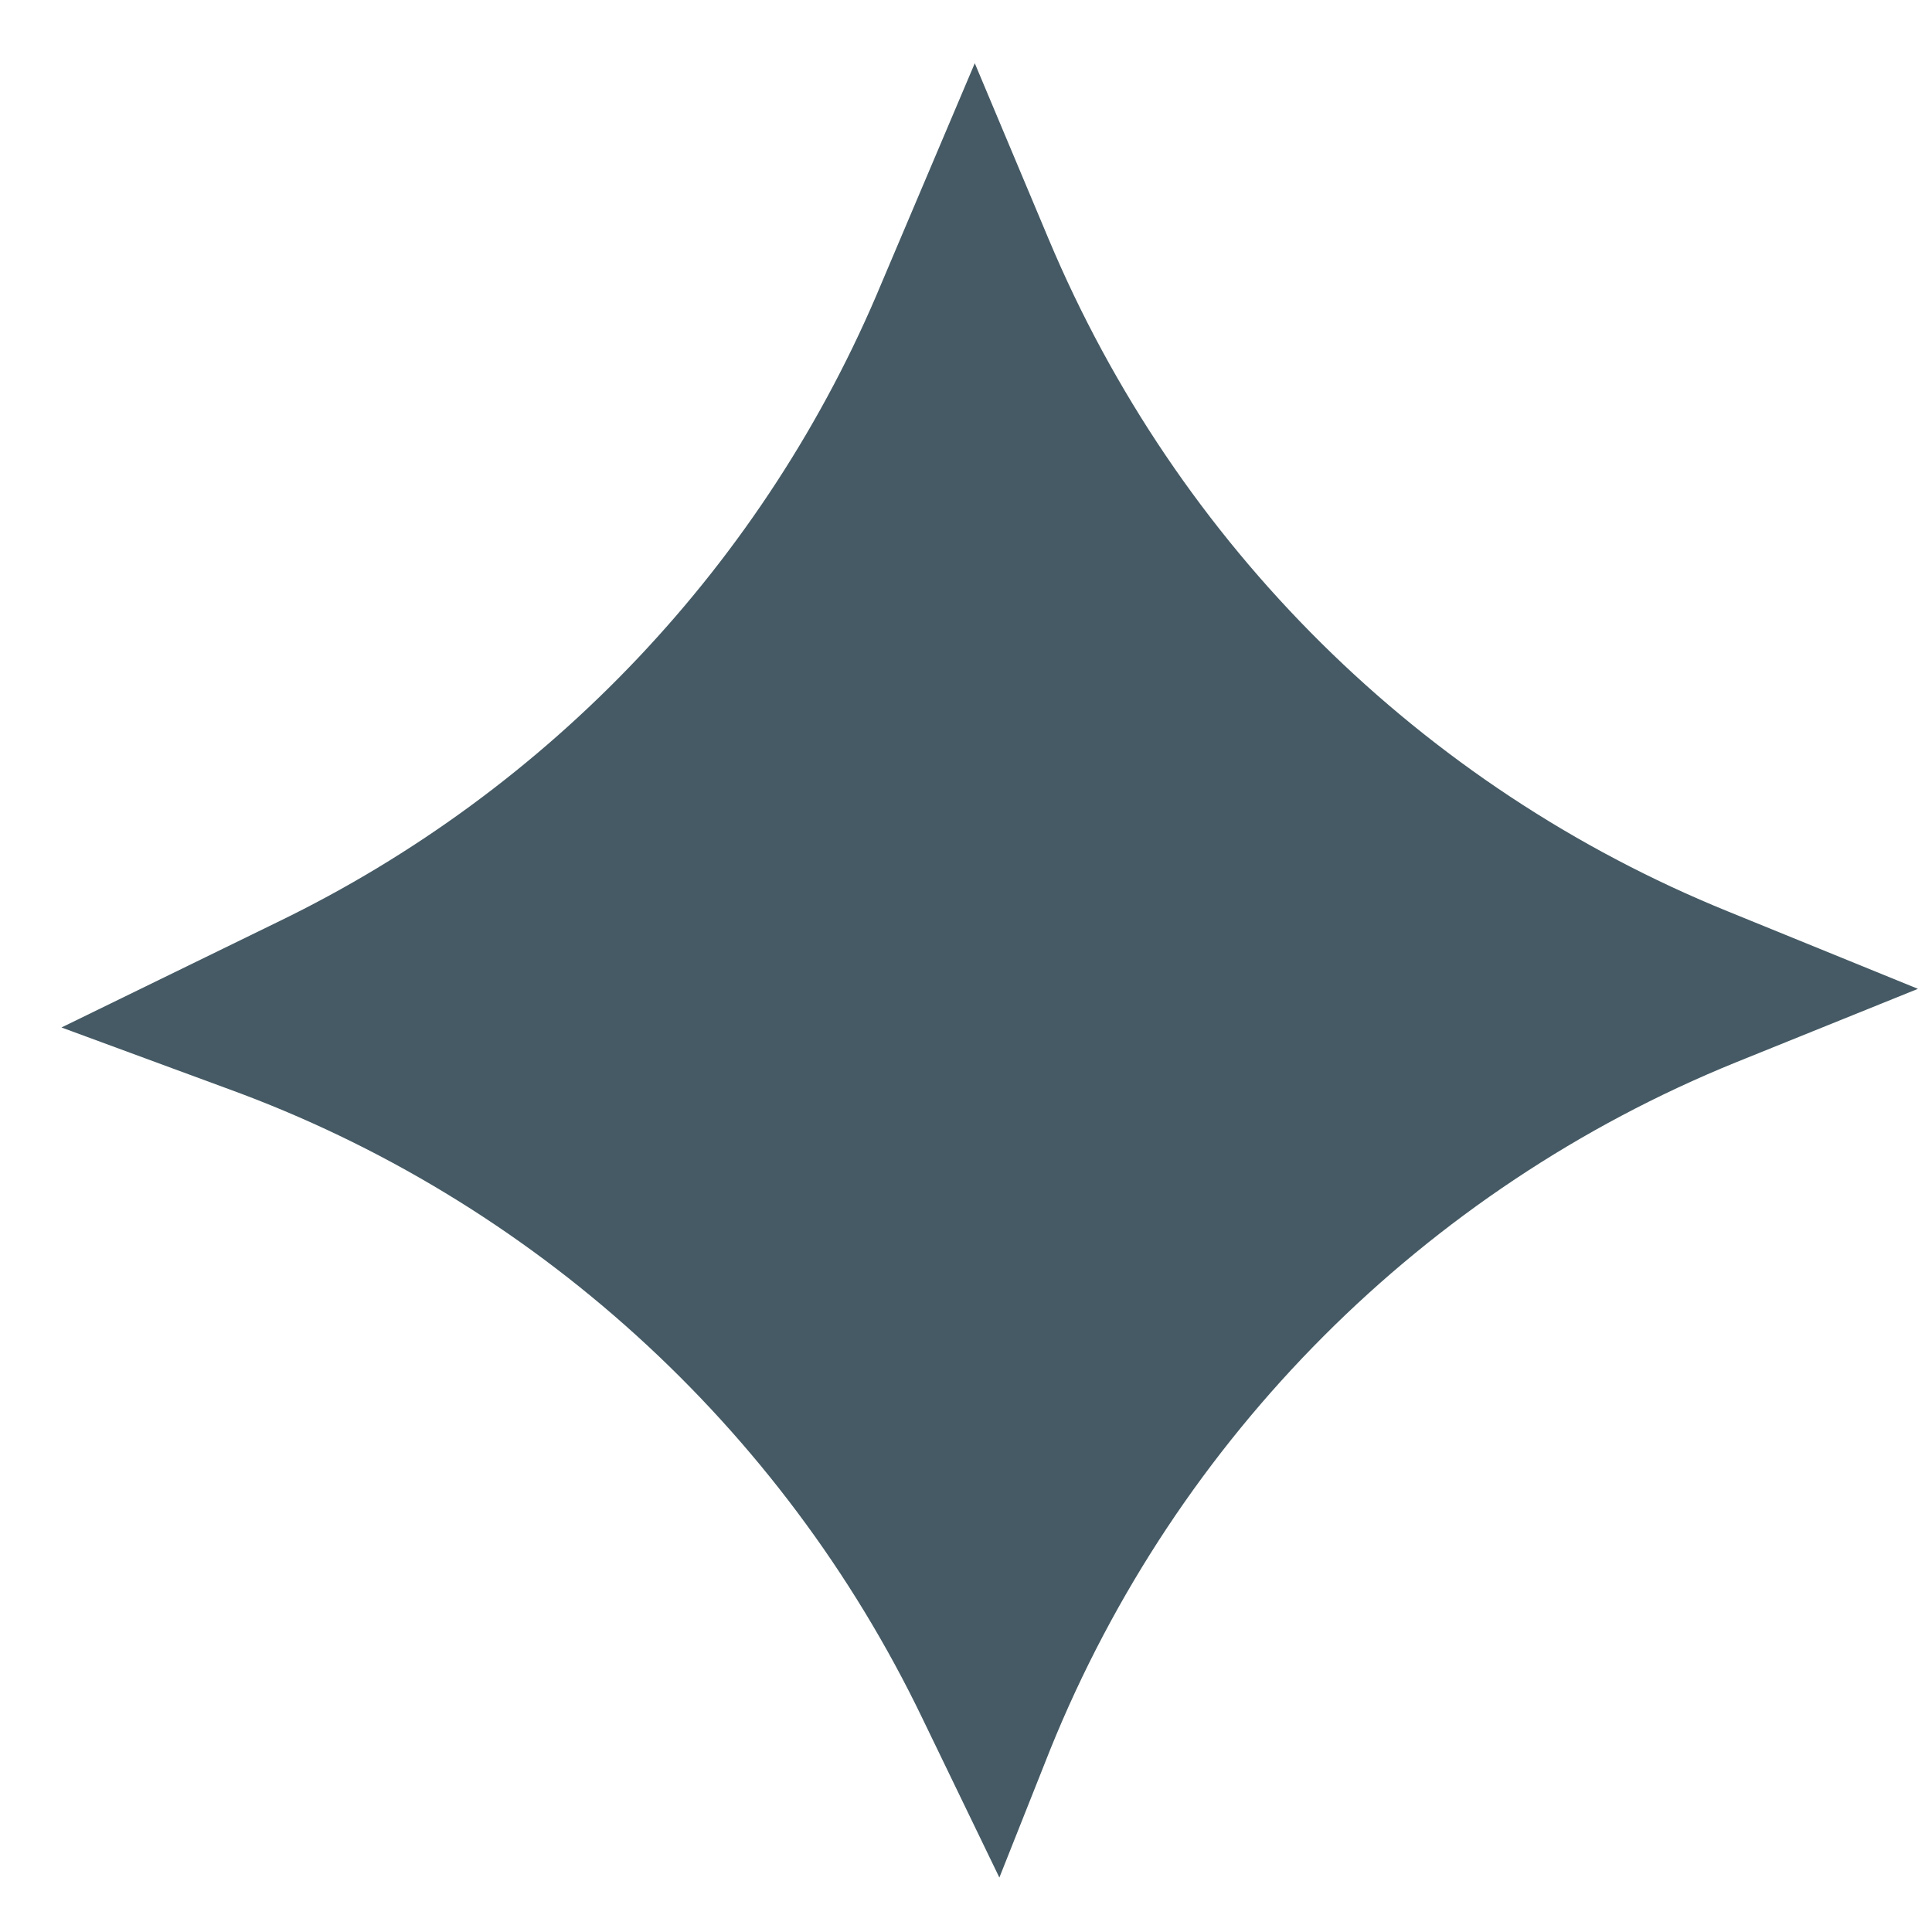 <?xml version="1.0" encoding="UTF-8"?> <svg xmlns="http://www.w3.org/2000/svg" width="11" height="11" viewBox="0 0 11 11" fill="none"> <path d="M5.55 0.36L5.97 1.36C6.7 3.1 8.09 4.48 9.84 5.19L10.92 5.63L9.88 6.05C8.11 6.77 6.7 8.18 5.98 9.96L5.69 10.69L5.25 9.78C4.45 8.12 3.03 6.83 1.3 6.2L0.35 5.85L1.58 5.25C3.13 4.5 4.36 3.2 5.02 1.61L5.55 0.36Z" fill="#455A64"></path> </svg> 